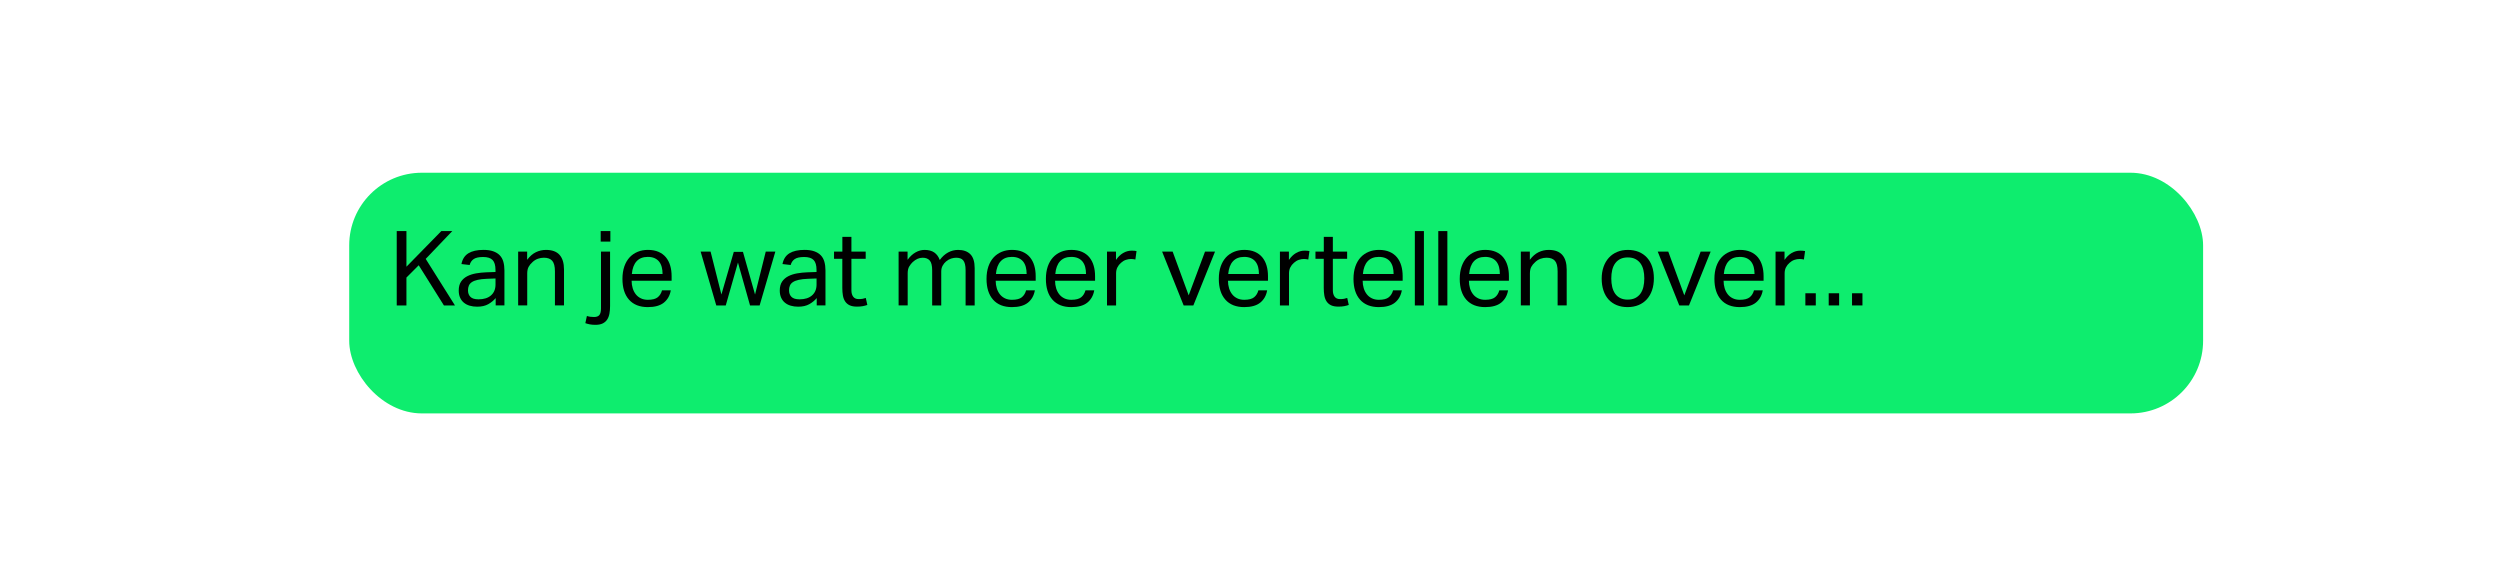 <?xml version="1.0" encoding="UTF-8"?><svg id="Laag_1" xmlns="http://www.w3.org/2000/svg" xmlns:xlink="http://www.w3.org/1999/xlink" viewBox="0 0 1080 248.46"><defs><style>.cls-1{fill:#0eed6e;filter:url(#drop-shadow-11);}</style><filter id="drop-shadow-11" filterUnits="userSpaceOnUse"><feOffset dx="11.3" dy="4.24"/><feGaussianBlur result="blur" stdDeviation="8.47"/><feFlood flood-color="#000" flood-opacity=".2"/><feComposite in2="blur" operator="in"/><feComposite in="SourceGraphic"/></filter></defs><rect class="cls-1" x="139.56" y="70.38" width="800.88" height="103.97" rx="31.37" ry="31.37"/><path d="m171.39,99.83h4.19v15.39l15.07-15.39h4.73l-11.48,12.01,12.65,20.12h-4.77l-10.89-17.37-5.31,5.31v12.06h-4.19v-32.13Z"/><path d="m214.14,128.76c-.84,1.02-1.91,1.9-3.19,2.63-1.29.73-2.9,1.1-4.81,1.1-1.17,0-2.24-.14-3.22-.43-.98-.28-1.82-.72-2.52-1.3-.71-.58-1.25-1.31-1.64-2.18-.39-.87-.59-1.89-.59-3.06,0-1.59.34-2.88,1.01-3.87.67-.99,1.58-1.77,2.7-2.34,1.12-.57,2.39-.97,3.8-1.22,1.41-.24,2.86-.39,4.37-.45l4-.14v-.9c0-1.98-.42-3.41-1.26-4.28s-2.2-1.3-4.09-1.3-3.23.31-4.1.92c-.87.62-1.44,1.46-1.71,2.54l-3.55-.41c.42-2.13,1.42-3.68,3.01-4.66,1.59-.97,3.75-1.46,6.48-1.46,1.68,0,3.1.2,4.25.61,1.15.41,2.09.98,2.81,1.73.72.75,1.24,1.68,1.55,2.79.31,1.11.47,2.36.47,3.74v15.12h-3.78v-3.2Zm-.09-8.46l-3.73.14c-1.59.06-2.91.21-3.96.45-1.05.24-1.88.56-2.5.97-.62.41-1.05.91-1.31,1.51-.26.6-.38,1.29-.38,2.07,0,1.17.35,2.11,1.06,2.81.7.71,1.87,1.06,3.49,1.06,2.31,0,4.11-.57,5.4-1.71,1.29-1.14,1.94-2.7,1.94-4.68v-2.61Z"/><path d="m223.86,108.69h3.87v3.55c1.14-1.53,2.4-2.62,3.78-3.29,1.38-.66,2.83-.99,4.36-.99,2.64,0,4.6.72,5.87,2.16,1.27,1.44,1.91,3.56,1.91,6.34v15.48h-3.92v-14.71c0-2.16-.39-3.68-1.17-4.57-.78-.88-1.98-1.33-3.6-1.33-.87,0-1.73.15-2.59.45-.85.3-1.63.78-2.32,1.44-.75.66-1.32,1.36-1.71,2.09-.39.74-.58,1.69-.58,2.86v13.77h-3.92v-23.26Z"/><path d="m253.56,136.5c.42.15.88.26,1.37.34.5.07,1.06.11,1.69.11,1.11,0,1.89-.3,2.34-.9.45-.6.67-1.53.67-2.79v-24.57h3.92v23.53c0,1.17-.09,2.25-.27,3.24s-.5,1.85-.97,2.57c-.47.72-1.11,1.28-1.94,1.69-.83.41-1.87.61-3.13.61-.93,0-1.74-.07-2.43-.2-.69-.14-1.33-.31-1.94-.52l.67-3.11Zm5.94-36.67h4.18v4.54h-4.18v-4.54Z"/><path d="m289.78,125.43c-.39,2.25-1.39,4.02-2.99,5.31-1.61,1.29-3.91,1.93-6.91,1.93-3.54,0-6.25-1.07-8.15-3.22s-2.83-5.14-2.83-8.98c0-2.01.27-3.79.81-5.36.54-1.56,1.3-2.86,2.27-3.92.97-1.05,2.14-1.85,3.49-2.41,1.35-.55,2.82-.83,4.41-.83,1.8,0,3.34.29,4.64.86,1.29.57,2.35,1.36,3.17,2.36.82,1.01,1.44,2.2,1.84,3.58.41,1.38.61,2.9.61,4.55v1.98h-17.28c0,1.17.16,2.26.47,3.26s.76,1.88,1.35,2.61c.58.74,1.31,1.31,2.18,1.73s1.87.63,3.02.63c1.95,0,3.38-.37,4.27-1.1s1.51-1.73,1.85-2.99h3.78Zm-3.55-7.06c0-1.11-.12-2.12-.36-3.02-.24-.9-.62-1.67-1.12-2.32-.51-.64-1.17-1.15-1.98-1.51-.81-.36-1.79-.54-2.92-.54-2.07,0-3.68.63-4.84,1.89-1.16,1.26-1.84,3.09-2.05,5.49h13.28Z"/><path d="m302.7,108.69h4.27l4.68,18.54,5.35-18.41h3.96l5.22,18.41,4.63-18.54h4.14l-6.79,23.26h-4.14l-5.22-18.54-5.27,18.54h-4.1l-6.75-23.26Z"/><path d="m352.83,128.76c-.84,1.02-1.91,1.9-3.19,2.63-1.29.73-2.9,1.1-4.81,1.1-1.17,0-2.24-.14-3.22-.43-.98-.28-1.82-.72-2.52-1.3-.71-.58-1.25-1.31-1.64-2.18-.39-.87-.59-1.89-.59-3.06,0-1.59.34-2.88,1.01-3.87.67-.99,1.58-1.77,2.7-2.34,1.12-.57,2.39-.97,3.8-1.22,1.41-.24,2.86-.39,4.37-.45l4-.14v-.9c0-1.98-.42-3.41-1.26-4.28s-2.2-1.3-4.09-1.3-3.23.31-4.1.92c-.87.62-1.44,1.46-1.71,2.54l-3.55-.41c.42-2.13,1.42-3.68,3.01-4.66,1.59-.97,3.75-1.46,6.48-1.46,1.68,0,3.1.2,4.25.61,1.15.41,2.09.98,2.81,1.73.72.75,1.24,1.68,1.55,2.79.31,1.11.47,2.36.47,3.74v15.12h-3.78v-3.2Zm-.09-8.46l-3.73.14c-1.59.06-2.91.21-3.96.45-1.05.24-1.88.56-2.5.97-.62.41-1.05.91-1.31,1.51-.26.6-.38,1.29-.38,2.07,0,1.17.35,2.11,1.06,2.81.7.71,1.87,1.06,3.49,1.06,2.31,0,4.11-.57,5.4-1.71,1.29-1.14,1.94-2.7,1.94-4.68v-2.61Z"/><path d="m363.9,111.79h-3.6v-3.1h3.6v-6.35h3.91v6.35h6.17v3.1h-6.17v13.63c0,1.14.25,2.06.77,2.75.51.69,1.29,1.04,2.34,1.04.66,0,1.24-.04,1.73-.13.49-.09.95-.21,1.37-.36l.67,3.02c-.6.21-1.25.38-1.96.52-.71.13-1.54.2-2.5.2-1.32,0-2.38-.2-3.19-.58s-1.46-.95-1.94-1.67c-.48-.72-.8-1.58-.97-2.57-.17-.99-.25-2.07-.25-3.24v-12.6Z"/><path d="m388.2,108.69h3.87v3.55c1.05-1.44,2.21-2.51,3.47-3.22,1.26-.7,2.55-1.06,3.87-1.06,1.74,0,3.14.38,4.21,1.12,1.06.75,1.85,1.83,2.36,3.24,1.05-1.44,2.25-2.53,3.6-3.26,1.35-.73,2.79-1.1,4.32-1.1,2.28,0,4.04.62,5.29,1.87,1.24,1.25,1.87,3.25,1.87,6.01v16.11h-3.92v-15.21c0-1.05-.09-1.93-.27-2.63-.18-.7-.44-1.26-.79-1.67-.35-.4-.77-.69-1.28-.85-.51-.17-1.1-.25-1.75-.25s-1.41.12-2.16.36c-.75.24-1.48.66-2.2,1.26-.6.51-1.1,1.12-1.49,1.85-.39.72-.58,1.54-.58,2.47v14.67h-3.92v-15.17c0-2.04-.35-3.46-1.06-4.25-.71-.79-1.72-1.19-3.04-1.19-1.53,0-2.97.63-4.32,1.89-.51.48-1,1.09-1.46,1.84-.47.75-.7,1.75-.7,3.01v13.86h-3.92v-23.26Z"/><path d="m447.06,125.43c-.39,2.25-1.39,4.02-2.99,5.31-1.61,1.29-3.91,1.93-6.91,1.93-3.54,0-6.25-1.07-8.15-3.22s-2.83-5.14-2.83-8.98c0-2.01.27-3.79.81-5.36.54-1.56,1.3-2.86,2.27-3.92.97-1.05,2.14-1.85,3.49-2.41,1.35-.55,2.82-.83,4.41-.83,1.8,0,3.34.29,4.64.86,1.29.57,2.35,1.36,3.17,2.36.82,1.01,1.44,2.2,1.84,3.58.41,1.38.61,2.9.61,4.55v1.98h-17.28c0,1.17.16,2.26.47,3.26s.76,1.88,1.35,2.61c.58.74,1.31,1.31,2.18,1.73s1.87.63,3.02.63c1.95,0,3.38-.37,4.27-1.1s1.51-1.73,1.85-2.99h3.78Zm-3.55-7.06c0-1.11-.12-2.12-.36-3.02-.24-.9-.62-1.67-1.12-2.32-.51-.64-1.17-1.15-1.98-1.51-.81-.36-1.79-.54-2.92-.54-2.07,0-3.68.63-4.84,1.89-1.16,1.26-1.84,3.09-2.05,5.49h13.28Z"/><path d="m472.71,125.43c-.39,2.25-1.39,4.02-2.99,5.31-1.61,1.29-3.91,1.93-6.91,1.93-3.54,0-6.25-1.07-8.15-3.22s-2.83-5.14-2.83-8.98c0-2.01.27-3.79.81-5.36.54-1.56,1.3-2.86,2.27-3.92.97-1.05,2.14-1.85,3.49-2.41,1.35-.55,2.82-.83,4.41-.83,1.8,0,3.34.29,4.64.86,1.29.57,2.35,1.36,3.17,2.36.82,1.01,1.44,2.2,1.84,3.58.41,1.38.61,2.9.61,4.55v1.98h-17.28c0,1.17.16,2.26.47,3.26s.76,1.88,1.35,2.61c.58.74,1.31,1.31,2.18,1.73s1.87.63,3.02.63c1.95,0,3.38-.37,4.27-1.1s1.51-1.73,1.85-2.99h3.78Zm-3.55-7.06c0-1.11-.12-2.12-.36-3.02-.24-.9-.62-1.67-1.12-2.32-.51-.64-1.17-1.15-1.98-1.51-.81-.36-1.79-.54-2.92-.54-2.07,0-3.68.63-4.84,1.89-1.16,1.26-1.84,3.09-2.05,5.49h13.28Z"/><path d="m478.24,108.69h3.87v3.6c.87-1.29,1.89-2.28,3.06-2.97,1.17-.69,2.41-1.04,3.74-1.04.81,0,1.5.06,2.07.18l-.5,3.65c-.3-.06-.6-.11-.9-.16-.3-.04-.63-.07-.99-.07-.72,0-1.46.13-2.21.38-.75.25-1.46.68-2.12,1.28-.66.57-1.18,1.23-1.55,1.98-.38.75-.56,1.62-.56,2.61v13.82h-3.92v-23.26Z"/><path d="m502.04,108.69h4.54l6.93,18.9,7.06-18.9h4.32l-9.36,23.26h-4.19l-9.31-23.26Z"/><path d="m547.41,125.43c-.39,2.25-1.39,4.02-2.99,5.31-1.61,1.29-3.91,1.93-6.91,1.93-3.54,0-6.25-1.07-8.15-3.22s-2.83-5.14-2.83-8.98c0-2.01.27-3.79.81-5.36.54-1.56,1.3-2.86,2.27-3.92.97-1.05,2.14-1.85,3.49-2.41,1.35-.55,2.82-.83,4.41-.83,1.8,0,3.34.29,4.64.86,1.29.57,2.35,1.36,3.17,2.36.82,1.01,1.44,2.2,1.84,3.58.41,1.38.61,2.9.61,4.55v1.98h-17.28c0,1.17.16,2.26.47,3.26s.76,1.88,1.35,2.61c.58.74,1.31,1.31,2.18,1.73s1.87.63,3.02.63c1.95,0,3.38-.37,4.27-1.1s1.51-1.73,1.85-2.99h3.78Zm-3.55-7.06c0-1.11-.12-2.12-.36-3.02-.24-.9-.62-1.67-1.12-2.32-.51-.64-1.17-1.15-1.98-1.51-.81-.36-1.79-.54-2.92-.54-2.07,0-3.68.63-4.84,1.89-1.16,1.26-1.84,3.09-2.05,5.49h13.28Z"/><path d="m552.94,108.69h3.87v3.6c.87-1.29,1.89-2.28,3.06-2.97,1.17-.69,2.41-1.04,3.74-1.04.81,0,1.5.06,2.07.18l-.5,3.65c-.3-.06-.6-.11-.9-.16-.3-.04-.63-.07-.99-.07-.72,0-1.46.13-2.21.38-.75.25-1.46.68-2.12,1.28-.66.57-1.18,1.23-1.55,1.98-.38.75-.56,1.62-.56,2.61v13.82h-3.92v-23.26Z"/><path d="m571.88,111.79h-3.6v-3.1h3.6v-6.35h3.91v6.35h6.17v3.1h-6.17v13.63c0,1.14.25,2.06.77,2.75.51.69,1.29,1.04,2.34,1.04.66,0,1.24-.04,1.73-.13.49-.09.95-.21,1.37-.36l.67,3.02c-.6.21-1.25.38-1.96.52-.71.13-1.54.2-2.5.2-1.32,0-2.38-.2-3.19-.58s-1.46-.95-1.94-1.67c-.48-.72-.8-1.58-.97-2.57-.17-.99-.25-2.07-.25-3.24v-12.6Z"/><path d="m605.59,125.43c-.39,2.25-1.39,4.02-2.99,5.31-1.61,1.29-3.91,1.93-6.91,1.93-3.54,0-6.25-1.07-8.15-3.22s-2.83-5.14-2.83-8.98c0-2.01.27-3.79.81-5.36.54-1.56,1.3-2.86,2.27-3.92.97-1.05,2.14-1.85,3.49-2.41,1.35-.55,2.82-.83,4.41-.83,1.8,0,3.34.29,4.64.86,1.29.57,2.35,1.36,3.17,2.36.82,1.01,1.44,2.2,1.84,3.58.41,1.38.61,2.9.61,4.55v1.98h-17.28c0,1.17.16,2.26.47,3.26s.76,1.88,1.35,2.61c.58.74,1.31,1.31,2.18,1.73s1.87.63,3.02.63c1.95,0,3.38-.37,4.27-1.1s1.51-1.73,1.85-2.99h3.78Zm-3.55-7.06c0-1.11-.12-2.12-.36-3.02-.24-.9-.62-1.67-1.12-2.32-.51-.64-1.17-1.15-1.98-1.51-.81-.36-1.79-.54-2.92-.54-2.07,0-3.68.63-4.84,1.89-1.16,1.26-1.84,3.09-2.05,5.49h13.28Z"/><path d="m611.21,99.83h3.92v32.13h-3.92v-32.13Z"/><path d="m621.34,99.83h3.92v32.13h-3.92v-32.13Z"/><path d="m651.49,125.43c-.39,2.25-1.39,4.02-2.99,5.31-1.61,1.29-3.91,1.93-6.91,1.93-3.54,0-6.25-1.07-8.15-3.22s-2.83-5.14-2.83-8.98c0-2.01.27-3.79.81-5.36.54-1.56,1.3-2.86,2.27-3.92.97-1.05,2.14-1.85,3.49-2.41,1.35-.55,2.82-.83,4.41-.83,1.8,0,3.34.29,4.64.86,1.29.57,2.35,1.36,3.17,2.36.82,1.01,1.44,2.2,1.84,3.58.41,1.38.61,2.9.61,4.55v1.98h-17.28c0,1.17.16,2.26.47,3.26s.76,1.88,1.35,2.61c.58.74,1.31,1.31,2.18,1.73s1.87.63,3.02.63c1.95,0,3.38-.37,4.27-1.1s1.51-1.73,1.85-2.99h3.78Zm-3.55-7.06c0-1.11-.12-2.12-.36-3.02-.24-.9-.62-1.67-1.12-2.32-.51-.64-1.17-1.15-1.98-1.51-.81-.36-1.79-.54-2.92-.54-2.07,0-3.68.63-4.84,1.89-1.16,1.26-1.84,3.09-2.05,5.49h13.28Z"/><path d="m657.02,108.69h3.87v3.55c1.14-1.53,2.4-2.62,3.78-3.29,1.38-.66,2.83-.99,4.36-.99,2.64,0,4.6.72,5.87,2.16,1.27,1.44,1.91,3.56,1.91,6.34v15.48h-3.92v-14.71c0-2.16-.39-3.68-1.17-4.57-.78-.88-1.98-1.33-3.6-1.33-.87,0-1.73.15-2.59.45-.85.3-1.63.78-2.32,1.44-.75.66-1.32,1.36-1.71,2.09-.39.74-.58,1.69-.58,2.86v13.77h-3.92v-23.26Z"/><path d="m703.15,132.67c-1.77,0-3.35-.29-4.73-.85-1.38-.57-2.55-1.38-3.51-2.43-.96-1.05-1.7-2.34-2.21-3.87-.51-1.53-.77-3.24-.77-5.13s.27-3.6.81-5.13c.54-1.53,1.31-2.83,2.29-3.92.99-1.08,2.18-1.91,3.58-2.5s2.95-.88,4.66-.88,3.3.29,4.68.86c1.38.57,2.56,1.39,3.53,2.45.97,1.07,1.72,2.35,2.23,3.85.51,1.5.77,3.2.77,5.08s-.26,3.65-.79,5.17c-.52,1.53-1.28,2.83-2.25,3.92-.98,1.08-2.17,1.91-3.58,2.5-1.41.58-2.99.88-4.73.88Zm.04-3.24c1.26,0,2.34-.23,3.24-.68.9-.45,1.64-1.08,2.23-1.89.59-.81,1.01-1.78,1.28-2.9s.4-2.36.4-3.71-.13-2.53-.4-3.64c-.27-1.11-.7-2.06-1.28-2.86-.58-.79-1.33-1.42-2.23-1.87-.9-.45-1.98-.67-3.24-.67s-2.33.23-3.22.67c-.89.45-1.62,1.07-2.21,1.87s-1.01,1.75-1.28,2.86c-.27,1.11-.4,2.34-.4,3.69s.13,2.58.4,3.69c.27,1.11.69,2.07,1.26,2.88.57.81,1.3,1.44,2.2,1.89.9.45,1.98.68,3.24.68Z"/><path d="m716.15,108.69h4.54l6.93,18.9,7.06-18.9h4.32l-9.36,23.26h-4.19l-9.31-23.26Z"/><path d="m761.51,125.43c-.39,2.25-1.39,4.02-2.99,5.31-1.61,1.29-3.91,1.93-6.91,1.93-3.54,0-6.25-1.07-8.15-3.22s-2.83-5.14-2.83-8.98c0-2.01.27-3.79.81-5.36.54-1.56,1.3-2.86,2.27-3.92.97-1.05,2.14-1.85,3.49-2.41,1.35-.55,2.82-.83,4.41-.83,1.8,0,3.34.29,4.64.86,1.29.57,2.35,1.36,3.17,2.36.82,1.01,1.44,2.2,1.84,3.58.41,1.38.61,2.9.61,4.55v1.98h-17.28c0,1.17.16,2.26.47,3.26s.76,1.88,1.35,2.61c.58.74,1.31,1.31,2.18,1.73s1.87.63,3.02.63c1.95,0,3.38-.37,4.27-1.1s1.51-1.73,1.85-2.99h3.78Zm-3.55-7.06c0-1.11-.12-2.12-.36-3.02-.24-.9-.62-1.67-1.12-2.32-.51-.64-1.17-1.15-1.98-1.51-.81-.36-1.79-.54-2.92-.54-2.07,0-3.68.63-4.84,1.89-1.16,1.26-1.84,3.09-2.05,5.49h13.28Z"/><path d="m767.05,108.69h3.87v3.6c.87-1.29,1.89-2.28,3.06-2.97,1.17-.69,2.41-1.04,3.74-1.04.81,0,1.5.06,2.07.18l-.5,3.65c-.3-.06-.6-.11-.9-.16-.3-.04-.63-.07-.99-.07-.72,0-1.46.13-2.21.38-.75.25-1.46.68-2.12,1.28-.66.57-1.18,1.23-1.55,1.98-.38.75-.56,1.62-.56,2.61v13.82h-3.92v-23.26Z"/><path d="m779.92,126.69h4.5v5.26h-4.5v-5.26Z"/><path d="m790,126.69h4.5v5.26h-4.5v-5.26Z"/><path d="m800.08,126.69h4.5v5.26h-4.5v-5.26Z"/></svg>